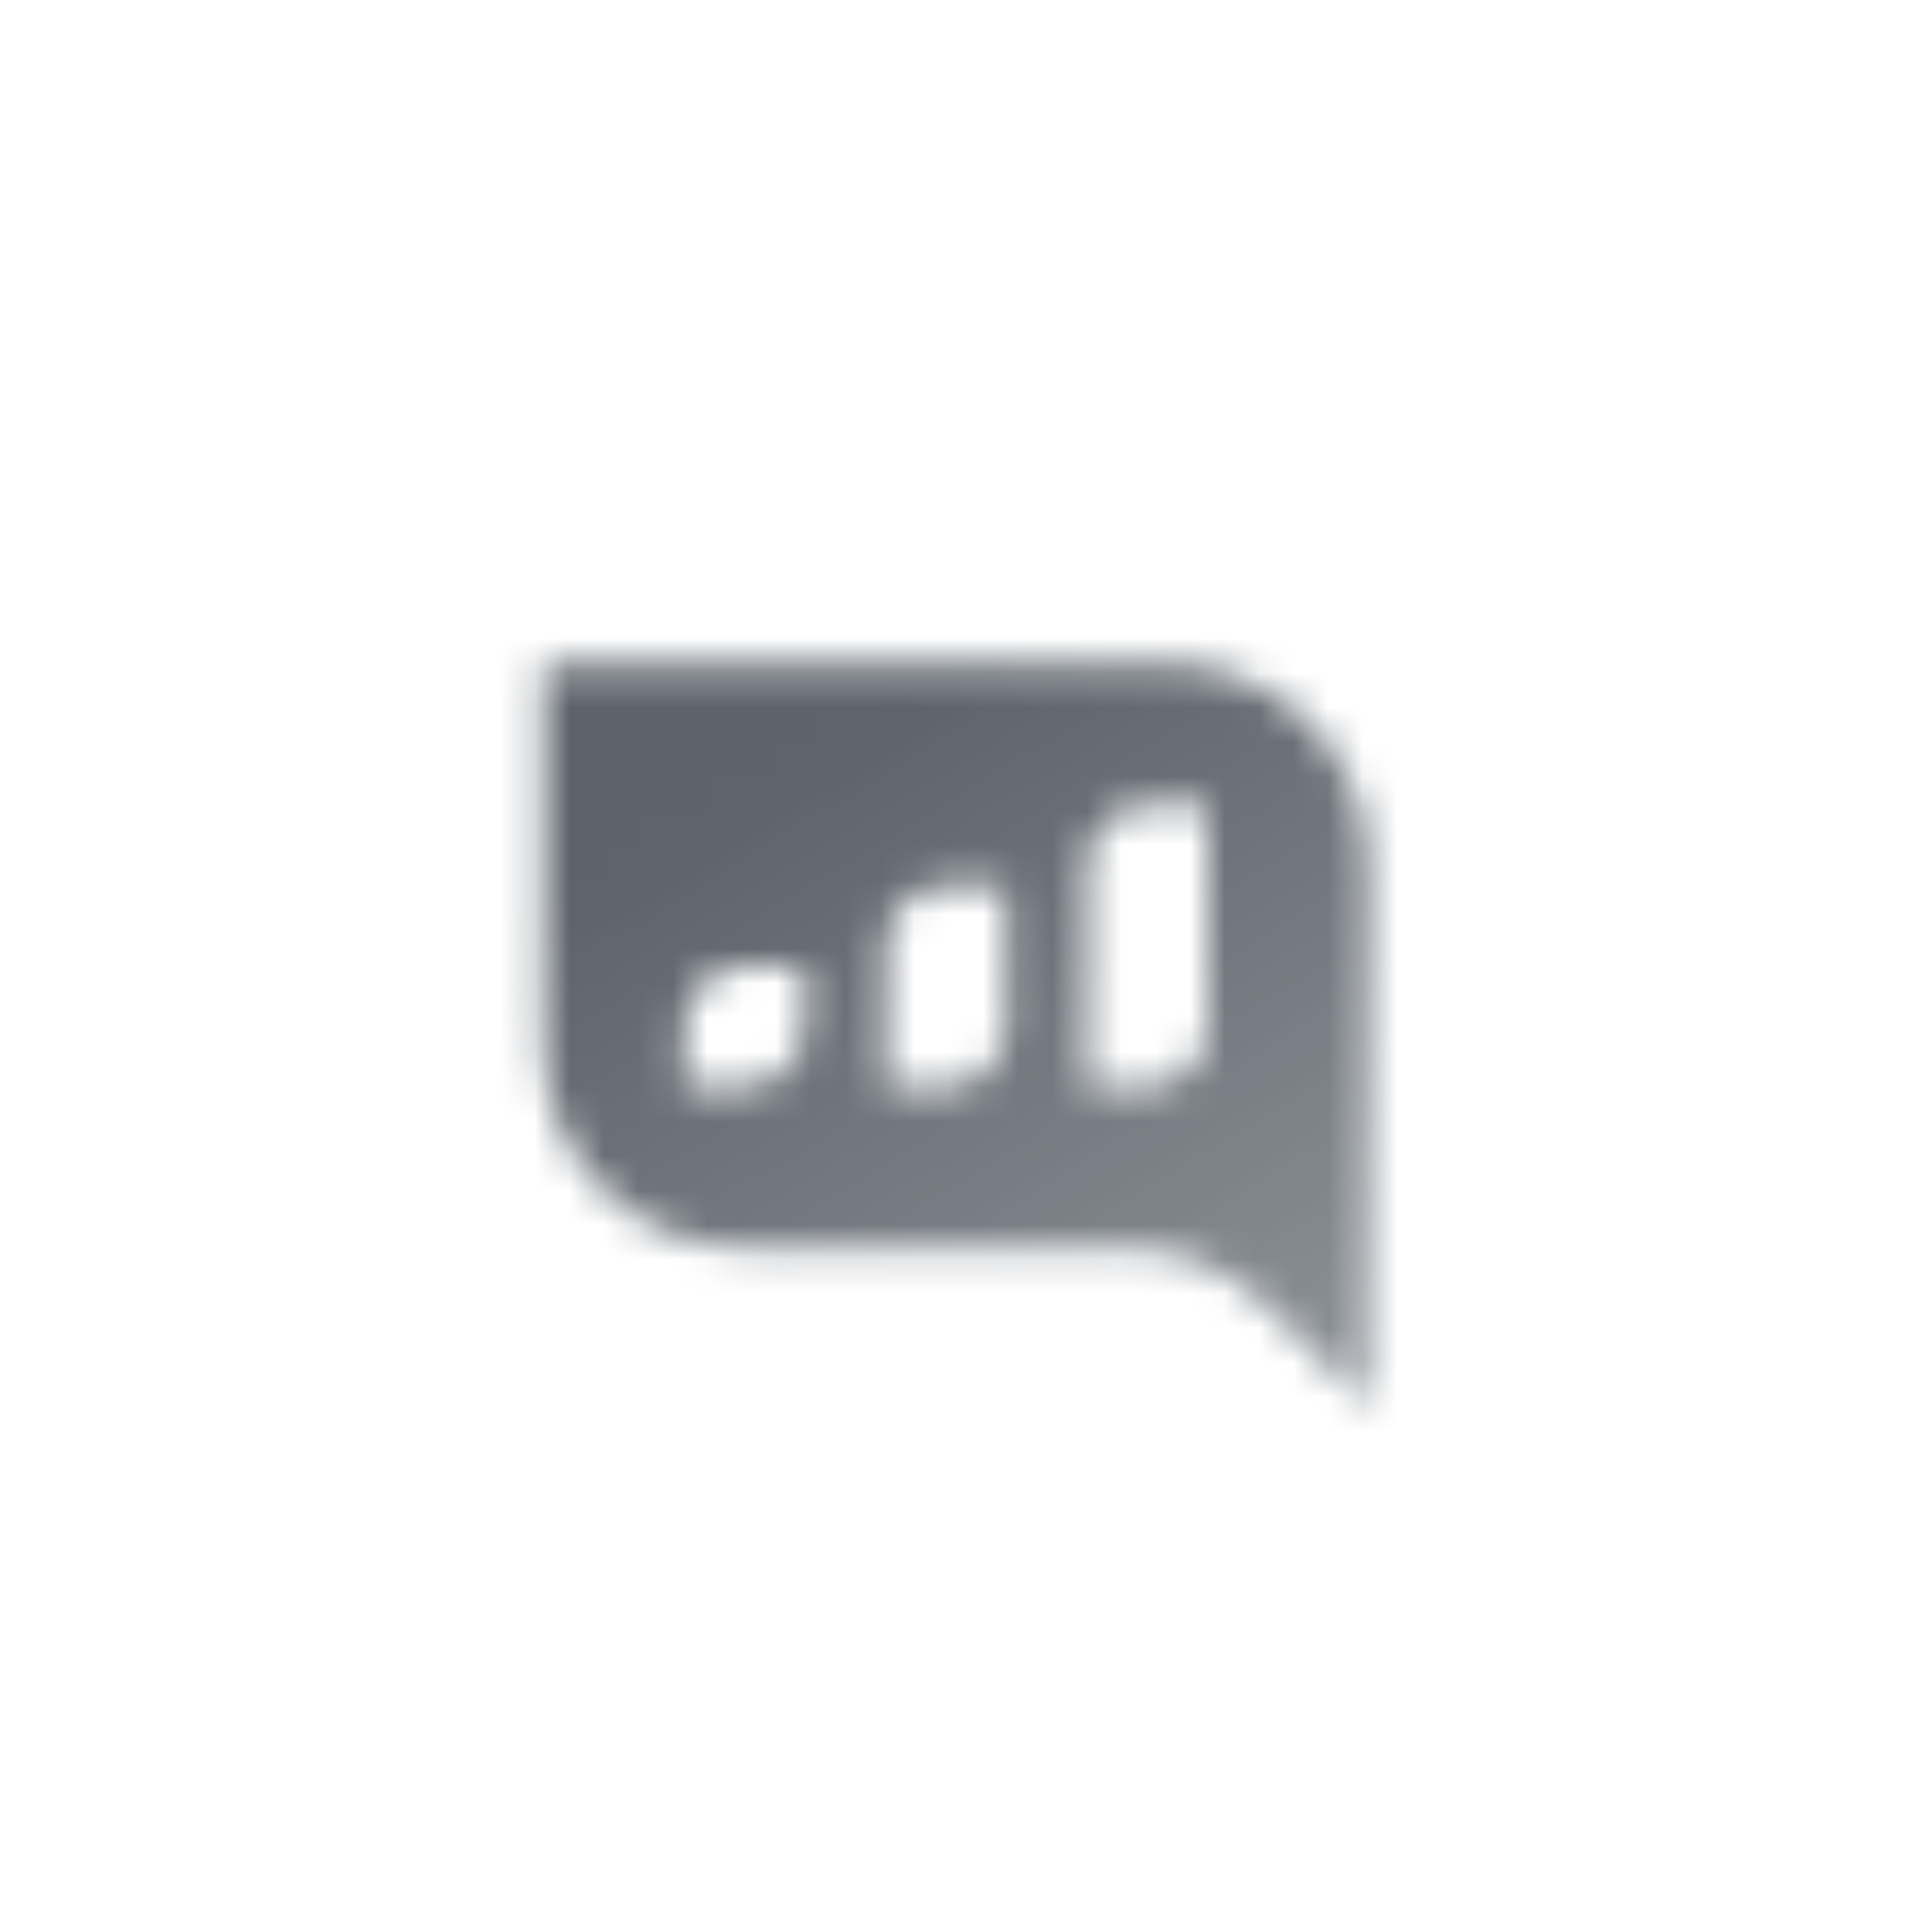 <svg width="56" height="56" viewBox="0 0 56 56" fill="none" xmlns="http://www.w3.org/2000/svg">
<mask id="mask0_94_166329" style="mask-type:alpha" maskUnits="userSpaceOnUse" x="15" y="19" width="25" height="22">
<path fill-rule="evenodd" clip-rule="evenodd" d="M33.833 19.25H15.75V30.333C15.75 33.555 18.362 36.167 21.583 36.167H32.584C34.131 36.167 35.615 36.781 36.709 37.875L39.667 40.833V25.083C39.667 21.862 37.055 19.25 33.833 19.25ZM21.583 31.5H19.833V29.75C19.833 28.784 20.617 28 21.583 28H23.333V29.75C23.333 30.716 22.55 31.5 21.583 31.5ZM27.417 31.5H25.667V27.417C25.667 26.45 26.45 25.667 27.417 25.667H29.167V29.75C29.167 30.716 28.383 31.5 27.417 31.5ZM31.5 31.5H33.25C34.217 31.5 35 30.716 35 29.75V23.333H33.25C32.283 23.333 31.5 24.117 31.5 25.083V31.5Z" fill="url(#paint0_linear_94_166329)"/>
</mask>
<g mask="url(#mask0_94_166329)">
<path d="M14 14H42V42H14V14Z" fill="#5C636B"/>
</g>
<defs>
<linearGradient id="paint0_linear_94_166329" x1="27.708" y1="19.25" x2="40.471" y2="40.347" gradientUnits="userSpaceOnUse">
<stop/>
<stop offset="1" stop-opacity="0.7"/>
</linearGradient>
</defs>
</svg>

